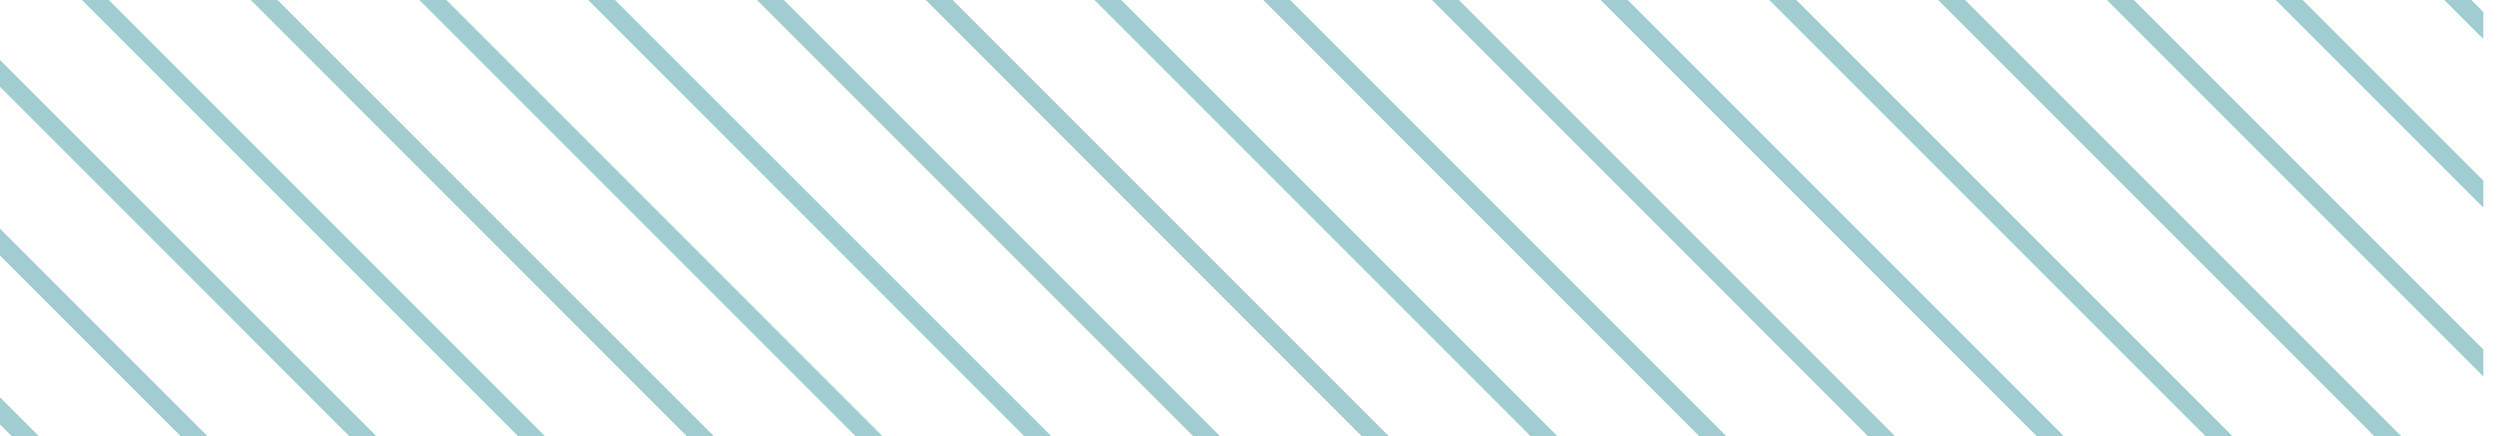 <svg xmlns="http://www.w3.org/2000/svg" width="298" height="52" viewBox="0 0 298 52" fill="none"><g opacity="0.38"><g clip-path="url(#clip0_5954_7208)"><g clip-path="url(#clip1_5954_7208)"><path d="M296.014 4.643L291.371 0H294.58L296.014 1.435V4.643Z" fill="#077B84"></path><path d="M296.015 24.749L271.266 0H274.474L296.015 21.541V24.749Z" fill="#077B84"></path><path d="M296.013 44.876L251.137 0H254.352L296.013 41.661V44.876Z" fill="#077B84"></path><path d="M286.248 52H283.011L231.039 0H234.248L286.248 52Z" fill="#077B84"></path><path d="M266.119 52H262.91L210.91 0H214.119L266.119 52Z" fill="#077B84"></path><path d="M246.013 52H242.784L190.805 0H194.02L246.013 52Z" fill="#077B84"></path><path d="M225.892 52H222.677L170.684 0H173.892L225.892 52Z" fill="#077B84"></path><path d="M205.787 52H202.557L150.578 0H153.787L205.787 52Z" fill="#077B84"></path><path d="M185.662 52H182.453L130.453 0H133.662L185.662 52Z" fill="#077B84"></path><path d="M165.56 52H162.323L110.352 0H113.56L165.56 52Z" fill="#077B84"></path><path d="M145.435 52H142.227L90.227 0H93.435L145.435 52Z" fill="#077B84"></path><path d="M125.33 52H122.1L70.121 0H73.308L125.33 52Z" fill="#077B84"></path><path d="M105.201 52H101.992L49.992 0H53.208L105.201 52Z" fill="#077B84"></path><path d="M85.103 52H81.866L29.895 0H33.082L85.103 52Z" fill="#077B84"></path><path d="M64.974 52H61.766L9.766 0H12.974L64.974 52Z" fill="#077B84"></path><path d="M44.876 52H41.64L0 10.34V7.152L44.876 52Z" fill="#077B84"></path><path d="M24.749 52H21.541L0 30.459V27.251L24.749 52Z" fill="#077B84"></path><path d="M4.643 52H1.413L0 50.586V47.356L4.643 52Z" fill="#077B84"></path></g></g></g><defs><clipPath id="clip0_5954_7208"><rect width="298" height="52" fill="white"></rect></clipPath><clipPath id="clip1_5954_7208"><rect width="296.014" height="52" fill="white"></rect></clipPath></defs></svg>